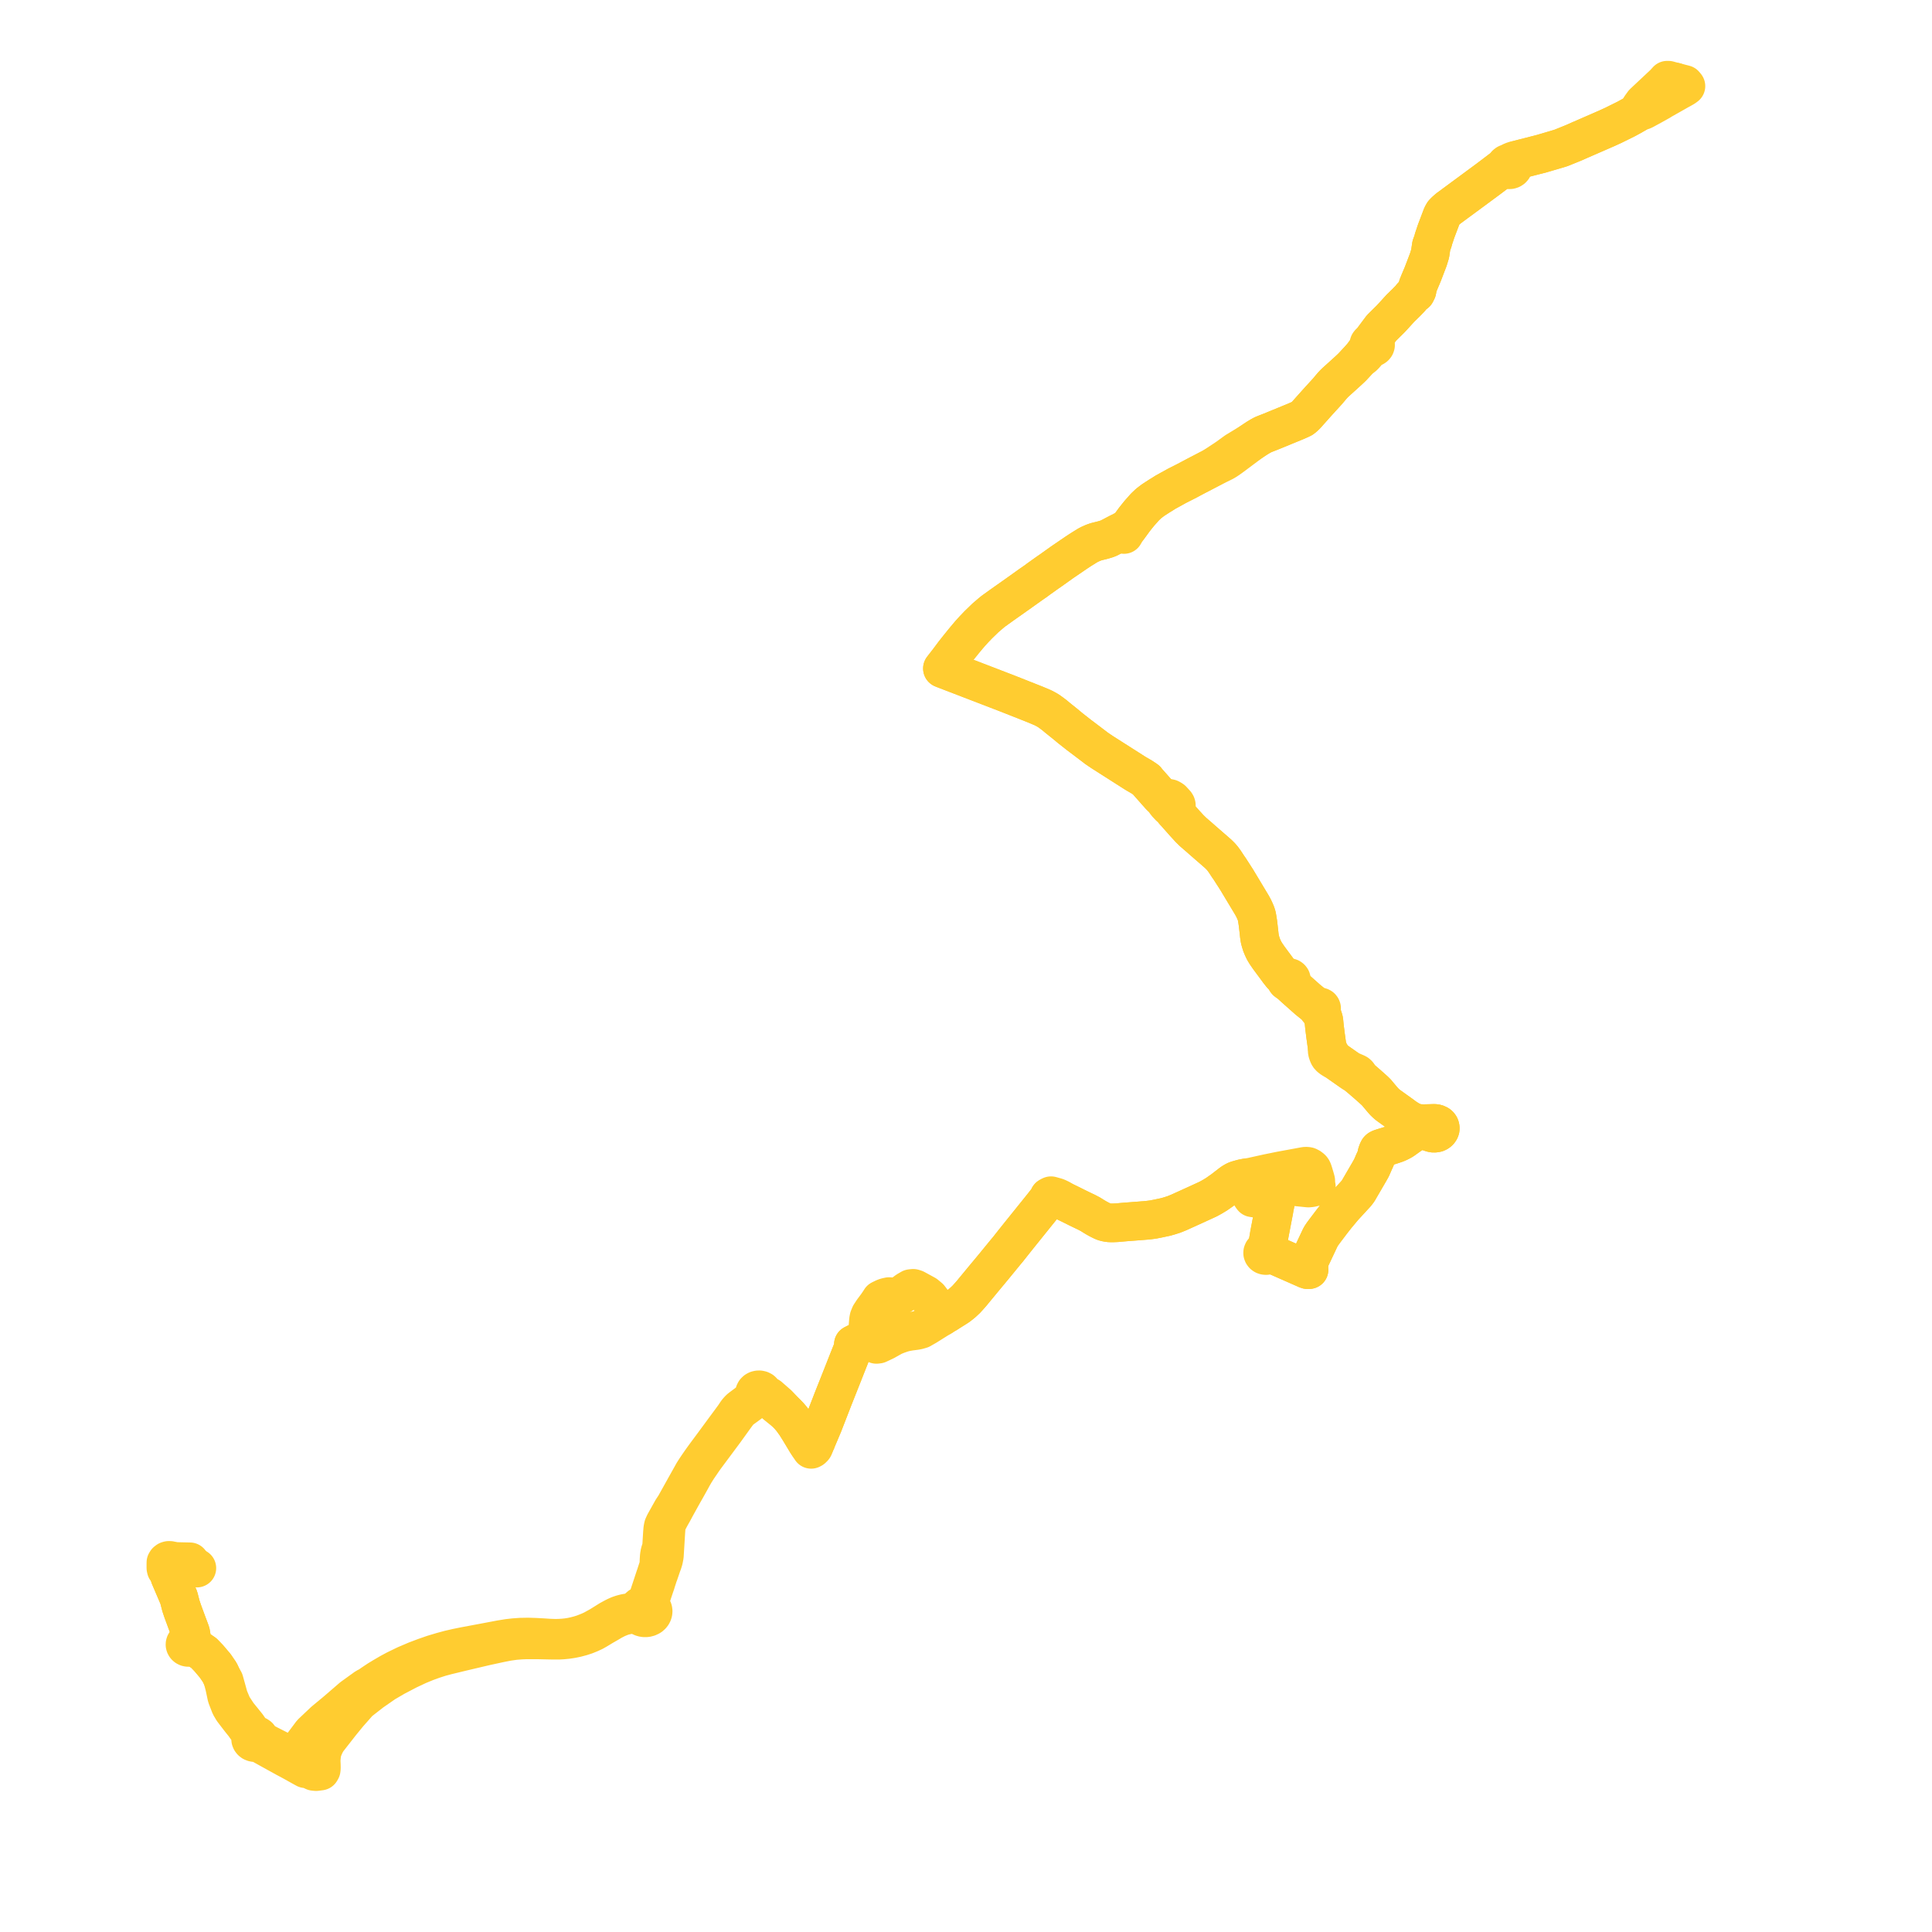     
<svg width="481.876" height="481.876" version="1.1"
     xmlns="http://www.w3.org/2000/svg">

  <title>Plan de ligne</title>
  <desc>Du 2022-08-22 au 2023-08-26</desc>

<path d='M 49.1 391.113 L 48.782 390.923 L 48.006 390.521 L 47.861 390.514 L 47.325 390.5 L 46.214 390.464 L 45.343 390.443 L 44.393 390.415 L 43.45 390.394 L 43.003 390.387 L 42.998 389.943 L 42.953 389.541 L 42.852 389.421 L 42.618 389.266 L 42.411 389.196 L 42.082 389.189 L 41.808 389.266 L 41.529 389.478 L 41.378 389.724 L 41.378 389.879 L 41.373 390.175 L 41.373 391.064 L 41.445 391.395 L 41.646 391.592 L 41.959 391.712 L 42.244 391.747 L 42.249 392.029 L 42.255 392.304 L 42.261 392.544 L 42.35 393.221 L 44.594 398.472 L 45.125 400.524 L 45.56 401.828 L 46.554 404.535 L 46.716 404.972 L 47.207 406.276 L 47.481 407.009 L 47.621 407.523 L 47.66 407.869 L 47.71 408.221 L 47.202 409.004 L 47.057 409.222 L 46.917 409.441 L 46.671 409.497 L 46.459 409.603 L 46.292 409.758 L 46.197 409.906 L 46.147 410.068 L 46.141 410.237 L 46.186 410.4 L 46.297 410.583 L 46.465 410.738 L 46.677 410.844 L 46.917 410.893 L 47.163 410.886 L 47.397 410.83 L 48.168 410.985 L 49.24 411.21 L 50.859 412.317 L 51.613 413.1 L 52.054 413.558 L 53.126 414.827 L 53.673 415.468 L 54.812 417.139 L 55.421 418.422 L 55.7 419.402 L 56.007 420.572 L 56.56 423.18 L 57.447 425.471 L 58.067 426.515 L 58.944 427.671 L 59.982 429.017 L 60.881 430.131 L 61.283 430.702 L 61.797 431.429 L 62.461 432.458 L 62.74 433.142 L 62.584 433.367 L 62.506 433.628 L 62.523 433.889 L 62.612 434.114 L 62.763 434.312 L 62.969 434.474 L 63.26 434.594 L 63.572 434.65 L 63.896 434.622 L 64.198 434.523 L 64.845 434.89 L 67.106 436.145 L 71.233 438.429 L 71.506 438.57 L 72.941 439.338 L 75.56 440.798 L 76.202 441.15 L 76.877 441.143 L 77.011 441.207 L 77.955 441.665 L 78.279 441.82 L 78.859 441.876 L 79.92 441.735 L 80.116 441.397 L 80.16 441.009 L 80.144 440.149 L 80.093 439.014 L 80.238 437.548 L 80.389 436.779 L 80.596 436.208 L 80.674 435.983 L 81.07 435.087 L 81.59 434.15 L 85.029 429.751 L 86.849 427.523 L 89.535 424.477 L 92.762 421.961 L 93.577 421.397 L 95.956 419.747 L 98.513 418.253 L 101.757 416.554 L 104.308 415.355 L 106.296 414.538 L 108.004 413.917 L 109.797 413.339 L 111.421 412.902 L 112.706 412.592 L 114.247 412.218 L 115.447 411.929 L 121.108 410.597 L 124.726 409.814 L 126.658 409.434 L 128.4 409.187 L 129.969 409.067 L 131.131 409.018 L 132.085 409.018 L 134.274 409.018 L 136.161 409.06 L 137.808 409.095 L 139.383 409.095 L 140.315 409.046 L 141.476 408.933 L 142.677 408.75 L 143.766 408.524 L 145.011 408.193 L 146.105 407.834 L 147.099 407.432 L 148.121 406.96 L 149.014 406.452 L 150.376 405.627 L 151.727 404.852 L 152.749 404.246 L 153.905 403.653 L 155.284 403.104 L 156.417 402.836 L 157.361 402.681 L 158.053 402.617 L 158.829 402.695 L 159.349 402.878 L 159.633 403.125 L 159.818 403.23 L 159.985 403.322 L 160.276 403.428 L 160.583 403.491 L 160.901 403.519 L 161.214 403.498 L 161.448 403.456 L 161.526 403.442 L 161.895 403.308 L 162.224 403.118 L 162.319 403.026 L 162.498 402.871 L 162.676 402.638 L 162.805 402.385 L 162.883 402.11 L 162.905 401.835 L 162.866 401.56 L 162.816 401.412 L 162.777 401.299 L 162.727 401.207 L 162.632 401.045 L 162.459 400.834 L 162.241 400.65 L 162.018 400.284 L 161.951 399.988 L 161.973 399.699 L 162.062 399.389 L 162.135 399.17 L 162.894 396.823 L 163.274 395.695 L 163.413 395.293 L 163.575 394.821 L 163.665 394.504 L 164.039 393.355 L 164.072 393.249 L 164.1 393.143 L 164.173 392.91 L 164.307 392.593 L 164.971 390.648 L 165.111 390.246 L 165.284 389.795 L 165.496 389.104 L 165.541 388.914 L 165.708 388.054 L 166.054 382.414 L 166.071 382.104 L 166.138 381.202 L 166.155 380.984 L 166.205 380.525 L 166.3 380.166 L 166.322 380.074 L 166.534 379.538 L 167.07 378.523 L 167.271 378.15 L 167.796 377.226 L 168.321 376.254 L 168.6 375.732 L 170.415 372.461 L 170.845 371.707 L 171.202 371.08 L 172.269 369.163 L 172.788 368.211 L 173.324 367.288 L 174.016 366.195 L 174.653 365.265 L 175.239 364.405 L 175.406 364.165 L 175.686 363.756 L 176.093 363.207 L 180.738 356.962 L 183.368 353.31 L 183.815 352.704 L 183.927 352.556 L 184.25 352.162 L 184.334 352.056 L 184.535 351.837 L 184.837 351.577 L 186.545 350.336 L 187.69 349.483 L 188.12 349.145 L 188.315 348.976 L 188.739 348.694 L 188.834 348.637 L 189.113 348.482 L 189.381 348.489 L 189.644 348.447 L 189.884 348.348 L 190.091 348.215 L 190.643 348.341 L 190.861 348.412 L 191.458 348.623 L 192.195 349.145 L 193.608 350.4 L 196.042 352.359 L 196.768 353.106 L 197.472 353.924 L 198.052 354.727 L 198.41 355.214 L 199.337 356.687 L 200.347 358.357 L 201.235 359.837 L 201.732 360.592 L 201.838 360.747 L 201.977 360.958 L 202.318 361.494 L 202.564 361.367 L 202.754 361.205 L 202.938 360.993 L 203.077 360.718 L 203.111 360.613 L 203.351 359.901 L 203.496 359.654 L 203.792 358.879 L 204.06 358.259 L 204.194 357.941 L 204.306 357.673 L 205.288 355.347 L 207.254 350.287 L 207.427 349.836 L 207.728 349.06 L 209.928 343.513 L 211.078 340.595 L 212.178 337.811 L 212.407 337.247 L 212.474 337.071 L 212.591 336.775 L 212.815 336.07 L 212.848 335.316 L 213.747 334.858 L 214.596 334.421 L 215.361 334.034 L 215.768 333.85 L 216.047 333.759 L 216.187 333.9 L 216.371 334.019 L 216.533 334.104 L 216.891 334.294 L 217.566 334.689 L 218.057 334.95 L 218.381 335.14 L 218.599 335.316 L 219.057 335.26 L 219.414 335.091 L 219.777 334.922 L 220.777 334.449 L 222.837 333.293 L 223.847 332.885 L 225.065 332.462 L 225.941 332.236 L 226.996 332.053 L 228.348 331.877 L 228.884 331.778 L 229.699 331.546 L 230.335 331.179 L 231.067 330.763 L 233.976 328.938 L 234.344 328.719 L 234.897 328.381 L 235.651 327.881 L 236.075 327.655 L 236.711 327.239 L 238.52 326.105 L 239.023 325.773 L 239.805 325.16 L 240.184 324.843 L 240.983 324.096 L 241.547 323.476 L 242.339 322.581 L 243.021 321.749 L 245.148 319.176 L 245.762 318.436 L 246.237 317.866 L 247.928 315.829 L 250.932 312.157 L 251.34 311.678 L 252.97 309.62 L 254.416 307.808 L 257.816 303.587 L 260.094 300.754 L 261.384 299.119 L 261.501 298.907 L 261.619 298.604 L 261.652 298.52 L 262.3 298.668 L 262.853 298.823 L 263.171 298.936 L 263.952 299.182 L 265.426 299.633 L 267.141 300.465 L 268.732 301.261 L 270.027 301.888 L 270.948 302.325 L 271.473 302.6 L 271.948 302.847 L 272.813 303.39 L 273.26 303.657 L 273.372 303.728 L 274.092 304.123 L 274.873 304.517 L 275.275 304.686 L 275.633 304.813 L 276.521 304.982 L 277.358 305.018 L 278.592 304.968 L 279.971 304.841 L 280.814 304.771 L 284.03 304.524 L 285.727 304.39 L 286.626 304.299 L 287.564 304.179 L 288.759 303.946 L 290.579 303.559 L 290.736 303.524 L 290.942 303.467 L 291.344 303.354 L 291.663 303.263 L 292.729 302.924 L 293.913 302.452 L 295.817 301.592 L 297.86 300.662 L 298.619 300.317 L 300.188 299.598 L 301.35 299.062 L 302.299 298.541 L 303.432 297.857 L 305.001 296.758 L 307.028 295.193 L 307.385 294.933 L 307.932 294.608 L 308.407 294.376 L 308.859 294.242 L 309.591 294.038 L 309.864 293.96 L 310.813 293.777 L 311.891 293.601 L 312.22 293.537 L 316.168 292.663 L 319.389 292.008 L 323.164 291.317 L 325.431 290.894 L 325.693 290.873 L 325.967 290.88 L 326.223 290.916 L 326.525 291.042 L 326.849 291.247 L 327.156 291.522 L 327.318 291.74 L 327.452 292.05 L 327.541 292.318 L 327.748 292.988 L 328.004 293.854 L 328.172 294.475 L 328.194 295.081 L 328.194 295.419 L 328.217 295.673 L 328.25 295.799 L 328.317 295.94 L 327.854 296.053 L 327.519 296.138 L 326.988 296.258 L 326.335 296.321 L 324.448 296.131 L 322.7 295.947 L 320.969 296.124 L 320.009 296.166 L 318.87 296.138 L 318.725 296.899 L 318.591 297.554 L 317.826 301.381 L 317.748 301.874 L 316.587 307.949 L 316.492 308.556 L 316.212 310.141 L 315.939 311.234 L 315.861 311.819 L 315.609 311.819 L 315.369 311.882 L 315.163 312.002 L 315.012 312.171 L 314.934 312.368 L 314.928 312.58 L 315.001 312.77 L 315.135 312.939 L 315.319 313.066 L 315.542 313.136 L 315.794 313.158 L 316.034 313.108 L 316.252 313.01 L 316.419 312.855 L 316.52 312.664 L 317.234 312.798 L 317.815 313.038 L 320.813 314.363 L 325.643 316.491 L 325.816 316.569 L 326.039 316.66 L 326.14 316.682 L 326.268 316.696 L 326.497 316.674 L 326.486 316.611 L 326.463 316.449 L 326.463 316.252 L 326.469 315.949 L 326.475 315.822 L 326.514 315.201 L 326.547 314.736 L 326.603 314.469 L 326.715 314.165 L 328.708 309.937 L 329.317 308.64 L 329.585 308.182 L 329.892 307.731 L 330.065 307.505 L 330.294 307.188 L 332.091 304.813 L 333.325 303.235 L 335.118 301.092 L 337.563 298.435 L 338.11 297.843 L 338.222 297.723 L 338.496 297.364 L 338.769 297.005 L 339.138 296.363 L 341.455 292.381 L 342.047 291.331 L 342.387 290.57 L 342.711 289.816 L 342.957 289.288 L 343.141 288.858 L 343.247 288.604 L 343.303 288.4 L 343.359 288.118 L 343.414 287.808 L 343.459 287.639 L 343.61 287.216 L 343.738 286.913 L 343.844 286.737 L 343.962 286.624 L 344.112 286.539 L 344.285 286.462 L 344.598 286.356 L 345.017 286.222 L 346.91 285.644 L 347.658 285.398 L 348.311 285.172 L 348.881 284.918 L 349.389 284.665 L 349.902 284.376 L 351.438 283.276 L 352.236 282.734 L 352.616 282.438 L 352.951 282.255 L 353.314 282.107 L 353.794 281.994 L 354.101 281.952 L 354.458 281.93 L 354.821 281.952 L 355.296 282.036 L 355.804 282.135 L 356.306 282.283 L 356.848 282.466 L 357.144 282.558 L 357.401 282.621 L 357.641 282.642 L 357.959 282.621 L 358.294 282.558 L 358.562 282.438 L 358.785 282.283 L 358.964 282.1 L 359.132 281.846 L 359.221 281.592 L 359.232 281.36 L 359.193 281.12 L 359.109 280.887 L 358.953 280.669 L 358.763 280.5 L 358.512 280.359 L 358.255 280.267 L 357.987 280.211 L 357.758 280.197 L 357.535 280.197 L 356.44 280.232 L 355.53 280.253 L 354.782 280.253 L 354.079 280.225 L 353.559 280.162 L 353.04 280.028 L 352.487 279.844 L 351.99 279.633 L 351.309 279.259 L 350.343 278.632 L 349.606 278.076 L 346.536 275.877 L 346.022 275.489 L 345.687 275.193 L 345.218 274.735 L 344.794 274.256 L 343.777 273.044 L 343.347 272.522 L 342.784 271.966 L 340.846 270.246 L 339.992 269.513 L 339.813 269.358 L 339.26 268.879 L 339.11 268.703 L 339.087 268.668 L 338.992 268.499 L 338.886 268.266 L 338.847 268.196 L 338.697 267.977 L 338.468 267.766 L 338.233 267.639 L 338.099 267.583 L 337.636 267.385 L 336.58 266.955 L 334.57 265.546 L 334.051 265.187 L 333.303 264.658 L 332.851 264.228 L 332.756 264.137 L 332.616 263.989 L 332.443 263.812 L 332.231 263.538 L 332.019 263.213 L 331.863 262.939 L 331.812 262.854 L 331.5 262.262 L 331.449 262.163 L 331.366 262.008 L 331.287 261.853 L 331.008 261.106 L 330.617 258.267 L 330.573 257.921 L 330.523 257.506 L 330.383 256.42 L 330.288 255.511 L 330.204 254.638 L 330.121 254.25 L 329.931 253.686 L 329.568 252.531 L 329.545 252.312 L 329.551 252.094 L 329.579 251.819 L 329.618 251.607 L 329.629 251.474 L 329.579 251.347 L 329.49 251.234 L 329.361 251.164 L 329.205 251.121 L 329.049 251.128 L 328.887 251.107 L 328.602 251.051 L 328.306 250.938 L 327.937 250.734 L 326.229 249.36 L 322.918 246.421 L 321.997 245.576 L 321.857 245.329 L 321.807 245.153 L 321.807 244.984 L 321.868 244.822 L 322.008 244.681 L 322.092 244.504 L 322.103 244.321 L 322.047 244.145 L 321.93 243.997 L 321.762 243.877 L 321.667 243.849 L 321.561 243.814 L 321.344 243.8 L 321.059 243.786 L 320.852 243.765 L 320.551 243.694 L 320.149 243.567 L 319.825 243.321 L 319.585 243.06 L 319.378 242.792 L 318.887 242.172 L 318.044 241.016 L 317.48 240.262 L 317.167 239.84 L 316.436 238.853 L 315.76 237.867 L 315.302 237.113 L 314.939 236.345 L 314.649 235.654 L 314.42 234.914 L 314.264 234.358 L 314.191 233.963 L 314.091 233.265 L 314.013 232.519 L 313.767 230.362 L 313.639 229.503 L 313.482 228.594 L 313.365 228.15 L 313.192 227.671 L 313.063 227.368 L 312.935 227.072 L 312.634 226.445 L 312.248 225.733 L 312.137 225.55 L 308.435 219.391 L 306.944 217.073 L 306.765 216.791 L 306.308 216.136 L 305.465 214.854 L 304.929 214.121 L 304.471 213.592 L 303.845 212.972 L 303.17 212.381 L 301.389 210.838 L 300.082 209.696 L 299.943 209.576 L 299.373 209.069 L 298.815 208.583 L 298.631 208.428 L 297.581 207.519 L 296.71 206.666 L 295.509 205.356 L 293.22 202.777 L 293.081 202.622 L 292.936 202.27 L 292.919 201.974 L 292.958 201.791 L 293.03 201.502 L 293.131 201.431 L 293.304 201.304 L 293.405 201.114 L 293.405 200.846 L 293.349 200.649 L 293.226 200.445 L 292.902 200.093 L 292.383 199.522 L 292.081 199.318 L 291.78 199.163 L 291.462 199.099 L 291.149 199.134 L 291.037 199.17 L 290.663 199.191 L 290.445 199.184 L 290.082 199.106 L 289.775 198.923 L 289.58 198.733 L 289.284 198.43 L 286.788 195.611 L 286.224 194.97 L 286.04 194.752 L 285.884 194.541 L 284.845 193.843 L 284.248 193.491 L 283.69 193.167 L 283.288 192.934 L 282.997 192.751 L 282.4 192.37 L 274.89 187.587 L 273.746 186.811 L 273.489 186.635 L 271.233 184.916 L 269.084 183.296 L 266.995 181.654 L 265.655 180.541 L 263.818 179.069 L 263.003 178.385 L 262.311 177.864 L 262.037 177.666 L 261.49 177.272 L 260.792 176.877 L 260.106 176.518 L 258.888 176.004 L 258.218 175.722 L 251.418 173.031 L 235.405 166.873 L 235.059 166.732 L 236.572 164.788 L 237.973 162.914 L 238.989 161.631 L 240.419 159.856 L 241.39 158.694 L 242.016 157.961 L 242.914 156.975 L 243.998 155.84 L 245.773 154.121 L 247.219 152.882 L 247.778 152.431 L 249.754 151.008 L 253.724 148.204 L 257.191 145.731 L 258.23 145.019 L 259.123 144.357 L 261.267 142.829 L 261.965 142.349 L 265.002 140.187 L 268.391 137.876 L 269.206 137.334 L 269.692 137.024 L 271.239 136.059 L 271.803 135.763 L 272.623 135.396 L 273.388 135.122 L 275.158 134.678 L 276.091 134.396 L 276.548 134.213 L 277.553 133.692 L 278.223 133.339 L 278.938 132.966 L 279.279 132.896 L 279.508 132.896 L 279.647 132.931 L 279.887 133.065 L 280.06 133.156 L 280.345 133.311 L 280.49 133.05 L 280.825 132.494 L 281.199 131.937 L 281.439 131.62 L 282.31 130.43 L 282.947 129.556 L 283.583 128.753 L 284.153 128.049 L 284.298 127.887 L 285.415 126.626 L 285.543 126.478 L 286.498 125.569 L 287.631 124.71 L 289.306 123.625 L 289.708 123.392 L 290.663 122.78 L 293.611 121.152 L 295.677 120.11 L 298.363 118.687 L 299.909 117.884 L 301.333 117.144 L 302.293 116.644 L 305.269 115.179 L 305.66 114.953 L 306.19 114.608 L 306.927 114.094 L 308.172 113.171 L 312.008 110.297 L 312.84 109.733 L 313.532 109.283 L 314.297 108.818 L 314.967 108.451 L 315.503 108.226 L 317.083 107.606 L 323.041 105.162 L 324.252 104.633 L 324.777 104.38 L 325.285 103.985 L 325.799 103.478 L 328.552 100.393 L 331.103 97.596 L 331.98 96.554 L 332.326 96.152 L 332.538 95.927 L 332.745 95.702 L 333.091 95.364 L 334.838 93.786 L 335.553 93.138 L 336.497 92.278 L 337.267 91.546 L 339.149 89.517 L 339.439 89.32 L 339.635 89.186 L 340.031 88.89 L 340.07 88.848 L 340.36 88.566 L 340.924 87.911 L 341.304 87.418 L 341.427 87.256 L 341.544 87.108 L 341.751 86.89 L 341.89 86.798 L 342.097 86.742 L 342.432 86.678 L 342.672 86.601 L 342.867 86.467 L 343.012 86.291 L 343.04 86.221 L 343.085 86.087 L 343.079 85.854 L 342.985 85.636 L 342.923 85.58 L 342.806 85.46 L 342.571 85.333 L 342.298 85.284 L 342.348 84.974 L 342.549 84.502 L 344.57 81.797 L 345.603 80.776 L 346.815 79.578 L 347.077 79.297 L 347.574 78.761 L 349.26 76.909 L 350.745 75.458 L 351.717 74.458 L 352.119 73.943 L 352.51 73.556 L 353.107 73.098 L 353.42 72.485 L 353.442 72.359 L 353.643 71.309 L 354.04 70.33 L 354.492 69.259 L 354.609 68.992 L 354.743 68.668 L 354.877 68.344 L 356.228 64.808 L 356.334 64.477 L 356.708 63.251 L 356.999 61.265 L 357.445 60.061 L 357.524 59.666 L 358.205 57.638 L 359.26 54.856 L 359.673 53.757 L 360.019 53.144 L 360.432 52.715 L 361.175 52.052 L 364.268 49.77 L 365.536 48.834 L 366.027 48.475 L 371.169 44.678 L 371.61 44.347 L 374.53 42.129 L 374.955 41.847 L 375.44 41.671 L 375.513 41.861 L 375.636 42.023 L 375.803 42.164 L 376.055 42.291 L 376.339 42.347 L 376.635 42.333 L 376.909 42.248 L 377.143 42.1 L 377.328 41.896 L 377.423 41.65 L 377.428 41.396 L 377.411 41.34 L 377.964 40.509 L 378.093 40.283 L 378.321 39.917 L 379.846 39.523 L 382.928 38.734 L 383.492 38.593 L 384.245 38.403 L 388.55 37.142 L 389.365 36.889 L 392.481 35.628 L 394.161 34.881 L 394.413 34.776 L 400.906 31.945 L 401.403 31.712 L 402.274 31.318 L 403.033 30.944 L 405.496 29.726 L 405.858 29.536 L 407.305 28.733 L 408.019 28.332 L 408.393 28.092 L 408.471 27.951 L 408.723 27.493 L 408.784 27.388 L 408.896 27.212 L 408.968 27.085 L 409.164 26.712 L 409.918 25.669 L 413.245 22.549 L 415.144 20.768 L 415.434 20.437 L 415.83 20 L 416.149 20.007 L 417.159 20.289 L 417.857 20.465' fill='transparent' stroke='#FFCC30' stroke-linecap='round' stroke-linejoin='round' stroke-width='9.638'/><path d='M 417.857 20.465 L 418.51 20.641 L 419.616 20.923 L 420.163 21.063 L 420.504 21.479 L 420.029 21.824 L 419.392 22.183 L 418.516 22.662 L 417.444 23.275 L 414.965 24.676 L 414.39 25 L 414.189 25.148 L 412.184 26.268 L 410.18 27.36 L 409.845 27.529 L 409.767 27.557 L 409.516 27.641 L 409.119 27.606 L 408.723 27.493 L 408.471 27.951 L 408.393 28.092 L 408.019 28.332 L 407.712 28.501 L 407.305 28.733 L 405.858 29.536 L 405.496 29.726 L 403.033 30.944 L 402.274 31.318 L 401.403 31.712 L 400.906 31.945 L 394.413 34.776 L 394.161 34.881 L 392.481 35.628 L 389.365 36.889 L 388.55 37.142 L 384.245 38.403 L 383.492 38.593 L 381.258 39.164 L 379.846 39.523 L 378.321 39.917 L 377.836 40.009 L 377.205 40.213 L 376.44 40.593 L 376.138 40.713 L 375.854 40.833 L 375.625 41.009 L 375.474 41.241 L 375.424 41.502 L 375.44 41.671 L 374.955 41.847 L 374.53 42.129 L 371.61 44.347 L 371.007 44.798 L 366.027 48.475 L 365.536 48.834 L 361.175 52.052 L 360.432 52.715 L 360.019 53.144 L 359.673 53.757 L 358.205 57.638 L 357.819 58.786 L 357.524 59.666 L 357.445 60.061 L 356.999 61.265 L 356.708 63.251 L 356.334 64.477 L 356.228 64.808 L 354.877 68.344 L 354.743 68.668 L 354.609 68.992 L 354.492 69.259 L 354.04 70.33 L 353.643 71.309 L 353.442 72.359 L 353.42 72.485 L 353.107 73.098 L 352.51 73.556 L 352.119 73.943 L 351.717 74.458 L 351.494 74.69 L 350.745 75.458 L 349.26 76.909 L 347.574 78.761 L 347.077 79.297 L 346.815 79.578 L 344.57 81.797 L 342.549 84.502 L 342.348 84.974 L 342.298 85.284 L 342.035 85.298 L 341.795 85.382 L 341.594 85.523 L 341.455 85.706 L 341.388 85.932 L 341.404 86.115 L 341.287 86.573 L 341.058 86.981 L 340.472 87.812 L 340.014 88.432 L 339.852 88.651 L 339.333 89.285 L 339.149 89.517 L 337.915 90.848 L 337.267 91.546 L 336.497 92.278 L 335.553 93.138 L 333.091 95.364 L 332.745 95.702 L 332.538 95.927 L 332.326 96.152 L 331.98 96.554 L 331.103 97.596 L 328.552 100.393 L 325.799 103.478 L 325.285 103.985 L 324.777 104.38 L 324.252 104.633 L 323.041 105.162 L 317.083 107.606 L 315.503 108.226 L 314.967 108.451 L 314.297 108.818 L 313.532 109.283 L 312.84 109.733 L 312.008 110.297 L 310.328 111.325 L 308.284 112.565 L 307.899 112.84 L 306.196 114.08 L 305.386 114.629 L 305.113 114.805 L 303.7 115.735 L 302.293 116.644 L 301.333 117.144 L 299.909 117.884 L 298.363 118.687 L 295.677 120.11 L 293.611 121.152 L 290.663 122.78 L 289.708 123.392 L 289.306 123.625 L 287.631 124.71 L 286.498 125.569 L 285.543 126.478 L 285.415 126.626 L 284.298 127.887 L 284.153 128.049 L 282.947 129.556 L 282.31 130.43 L 281.439 131.62 L 280.3 132.233 L 278.938 132.966 L 277.553 133.692 L 276.548 134.213 L 276.091 134.396 L 275.158 134.678 L 273.388 135.122 L 272.623 135.396 L 271.803 135.763 L 271.239 136.059 L 269.692 137.024 L 269.206 137.334 L 268.391 137.876 L 265.002 140.187 L 261.965 142.349 L 261.267 142.829 L 259.123 144.357 L 258.23 145.019 L 257.191 145.731 L 253.724 148.204 L 249.754 151.008 L 247.778 152.431 L 247.219 152.882 L 245.773 154.121 L 243.998 155.84 L 242.914 156.975 L 242.016 157.961 L 241.39 158.694 L 240.419 159.856 L 238.989 161.631 L 237.973 162.914 L 236.572 164.788 L 235.059 166.732 L 235.405 166.873 L 245.862 170.896 L 251.418 173.031 L 258.218 175.722 L 260.106 176.518 L 260.792 176.877 L 261.49 177.272 L 262.037 177.666 L 262.311 177.864 L 263.003 178.385 L 263.818 179.069 L 265.655 180.541 L 266.995 181.654 L 269.084 183.296 L 271.233 184.916 L 273.489 186.635 L 273.746 186.811 L 274.89 187.587 L 282.997 192.751 L 283.288 192.934 L 283.69 193.167 L 284.248 193.491 L 284.845 193.843 L 285.884 194.541 L 286.04 194.752 L 286.224 194.97 L 289.284 198.43 L 289.58 198.733 L 289.775 198.923 L 290.082 199.106 L 290.295 199.303 L 290.479 199.529 L 290.624 199.79 L 290.663 199.994 L 290.898 200.346 L 291.73 201.234 L 292.104 201.452 L 292.45 201.889 L 292.645 202.178 L 292.908 202.474 L 293.081 202.622 L 293.22 202.777 L 295.509 205.356 L 296.71 206.666 L 297.581 207.519 L 298.631 208.428 L 298.815 208.583 L 299.373 209.069 L 299.943 209.576 L 300.082 209.696 L 303.17 212.381 L 303.845 212.972 L 304.471 213.592 L 304.929 214.121 L 305.465 214.854 L 306.308 216.136 L 306.765 216.791 L 306.944 217.073 L 308.435 219.391 L 312.137 225.55 L 312.248 225.733 L 312.634 226.445 L 312.935 227.072 L 313.063 227.368 L 313.192 227.671 L 313.365 228.15 L 313.482 228.594 L 313.639 229.503 L 313.767 230.362 L 314.013 232.519 L 314.091 233.265 L 314.191 233.963 L 314.264 234.358 L 314.42 234.914 L 314.649 235.654 L 314.939 236.345 L 315.302 237.113 L 315.76 237.867 L 316.436 238.853 L 317.167 239.84 L 318.044 241.016 L 318.887 242.172 L 319.378 242.792 L 319.585 243.06 L 319.825 243.321 L 320.149 243.567 L 320.383 243.779 L 320.517 243.948 L 320.562 244.018 L 320.612 244.11 L 320.701 244.321 L 320.69 244.42 L 320.741 244.596 L 320.858 244.758 L 321.025 244.878 L 321.17 244.934 L 321.444 245.118 L 321.712 245.35 L 321.997 245.576 L 322.918 246.421 L 326.229 249.36 L 327.937 250.734 L 328.25 250.98 L 328.496 251.234 L 328.607 251.396 L 328.674 251.565 L 328.68 251.629 L 328.747 251.748 L 328.859 251.847 L 329.004 251.903 L 329.143 252.016 L 329.339 252.235 L 329.456 252.383 L 329.568 252.531 L 329.931 253.686 L 330.121 254.25 L 330.204 254.638 L 330.288 255.511 L 330.383 256.42 L 330.523 257.506 L 330.573 257.921 L 330.617 258.267 L 330.774 259.387 L 331.008 261.106 L 331.019 261.698 L 331.019 261.917 L 331.019 262.008 L 331.025 262.051 L 331.047 262.276 L 331.12 262.558 L 331.265 262.981 L 331.321 263.101 L 331.377 263.228 L 331.455 263.369 L 331.583 263.538 L 331.851 263.791 L 332.158 264.017 L 332.22 264.059 L 332.382 264.165 L 332.572 264.278 L 333.303 264.658 L 334.57 265.546 L 335.654 266.307 L 336.58 266.955 L 337.262 267.47 L 337.446 267.59 L 337.613 267.695 L 337.853 267.836 L 337.915 267.871 L 338.177 268.041 L 338.367 268.189 L 338.568 268.358 L 338.775 268.506 L 339.048 268.717 L 339.26 268.879 L 339.813 269.358 L 339.992 269.513 L 340.846 270.246 L 342.784 271.966 L 343.347 272.522 L 343.777 273.044 L 344.794 274.256 L 345.218 274.735 L 345.687 275.193 L 346.022 275.489 L 346.536 275.877 L 349.606 278.076 L 350.343 278.632 L 351.309 279.259 L 351.99 279.633 L 352.487 279.844 L 353.04 280.028 L 353.559 280.162 L 354.079 280.225 L 354.782 280.253 L 355.53 280.253 L 356.44 280.232 L 357.535 280.197 L 357.758 280.197 L 357.987 280.211 L 358.255 280.267 L 358.512 280.359 L 358.763 280.5 L 358.953 280.669 L 359.109 280.887 L 359.193 281.12 L 359.232 281.36 L 359.221 281.592 L 359.132 281.846 L 358.964 282.1 L 358.785 282.283 L 358.562 282.438 L 358.294 282.558 L 357.959 282.621 L 357.641 282.642 L 357.401 282.621 L 357.144 282.558 L 356.848 282.466 L 356.306 282.283 L 355.804 282.135 L 355.296 282.036 L 354.821 281.952 L 354.458 281.93 L 354.101 281.952 L 353.794 281.994 L 353.314 282.107 L 352.951 282.255 L 352.616 282.438 L 352.236 282.734 L 351.438 283.276 L 349.902 284.376 L 349.389 284.665 L 348.881 284.918 L 348.311 285.172 L 347.658 285.398 L 346.91 285.644 L 345.017 286.222 L 344.598 286.356 L 344.285 286.462 L 344.112 286.539 L 343.962 286.624 L 343.844 286.737 L 343.738 286.913 L 343.61 287.216 L 343.459 287.639 L 343.414 287.808 L 343.359 288.118 L 343.303 288.4 L 343.247 288.604 L 343.141 288.858 L 342.957 289.288 L 342.711 289.816 L 342.387 290.57 L 342.047 291.331 L 341.455 292.381 L 340.757 293.572 L 339.138 296.363 L 338.769 297.005 L 338.496 297.364 L 338.222 297.723 L 338.11 297.843 L 335.118 301.092 L 333.325 303.235 L 332.466 304.327 L 332.091 304.813 L 330.294 307.188 L 330.065 307.505 L 329.892 307.731 L 329.585 308.182 L 329.317 308.64 L 326.715 314.165 L 326.603 314.469 L 326.547 314.736 L 326.514 315.201 L 326.475 315.822 L 326.469 315.949 L 326.463 316.252 L 326.463 316.449 L 326.486 316.611 L 326.497 316.674 L 326.268 316.696 L 326.14 316.682 L 326.039 316.66 L 325.816 316.569 L 325.643 316.491 L 321.036 314.461 L 317.815 313.038 L 317.234 312.798 L 316.52 312.664 L 316.547 312.439 L 316.486 312.22 L 316.335 312.03 L 316.123 311.889 L 315.861 311.819 L 315.939 311.234 L 316.212 310.141 L 316.492 308.556 L 316.587 307.949 L 317.24 304.545 L 317.748 301.874 L 317.826 301.381 L 318.725 296.899 L 318.87 296.138 L 317.558 296.152 L 317.301 296.3 L 317.016 296.469 L 315.42 297.406 L 313.237 298.696 L 312.795 298.809 L 312.416 298.752 L 312.142 298.379 L 311.534 296.046 L 311.148 294.792 L 311.087 294.594 L 310.813 293.777 L 309.864 293.96 L 309.591 294.038 L 308.859 294.242 L 308.407 294.376 L 307.932 294.608 L 307.385 294.933 L 307.028 295.193 L 305.001 296.758 L 304.169 297.343 L 303.432 297.857 L 302.299 298.541 L 301.35 299.062 L 298.619 300.317 L 297.86 300.662 L 295.817 301.592 L 293.913 302.452 L 292.729 302.924 L 291.663 303.263 L 291.344 303.354 L 290.942 303.467 L 290.736 303.524 L 290.579 303.559 L 288.759 303.946 L 287.564 304.179 L 286.626 304.299 L 285.727 304.39 L 284.03 304.524 L 280.814 304.771 L 279.971 304.841 L 278.592 304.968 L 277.358 305.018 L 276.521 304.982 L 275.633 304.813 L 275.275 304.686 L 274.873 304.517 L 274.092 304.123 L 273.372 303.728 L 273.26 303.657 L 272.813 303.39 L 271.948 302.847 L 271.473 302.6 L 270.948 302.325 L 270.027 301.888 L 268.732 301.261 L 267.699 300.747 L 267.141 300.465 L 265.426 299.633 L 264.494 299.069 L 263.673 298.675 L 263.4 298.583 L 262.143 298.231 L 261.652 298.52 L 261.619 298.604 L 261.501 298.907 L 261.384 299.119 L 260.167 300.655 L 260.094 300.754 L 254.416 307.808 L 252.97 309.62 L 251.34 311.678 L 250.932 312.157 L 247.928 315.829 L 246.237 317.866 L 245.762 318.436 L 245.148 319.176 L 243.021 321.749 L 242.339 322.581 L 241.547 323.476 L 240.983 324.096 L 240.184 324.843 L 239.805 325.16 L 239.023 325.773 L 238.52 326.105 L 236.711 327.239 L 236.075 327.655 L 235.651 327.881 L 234.897 328.381 L 234.495 327.874 L 234.076 327.352 L 233.099 325.935 L 232.395 324.455 L 231.781 323.659 L 230.882 322.912 L 230.358 322.623 L 228.275 321.488 L 227.772 321.333 L 227.158 321.397 L 226.259 321.918 L 224.936 322.898 L 224.378 323.208 L 223.959 323.328 L 223.166 323.426 L 222.781 323.462 L 221.742 323.391 L 221.017 323.553 L 220.509 323.736 L 219.643 324.159 L 219.37 324.596 L 218.755 325.498 L 217.695 326.922 L 217.041 327.916 L 216.723 328.698 L 216.623 329.234 L 216.516 330.502 L 216.444 331.975 L 216.338 332.546 L 216.17 333.181 L 216.098 333.484 L 216.047 333.759 L 215.768 333.85 L 215.361 334.034 L 214.596 334.421 L 213.747 334.858 L 212.848 335.316 L 212.815 336.07 L 212.591 336.775 L 212.474 337.071 L 212.407 337.247 L 211.078 340.595 L 210.643 341.702 L 209.928 343.513 L 207.728 349.06 L 207.427 349.836 L 207.254 350.287 L 205.288 355.347 L 204.194 357.941 L 204.06 358.259 L 203.792 358.879 L 203.496 359.654 L 203.351 359.901 L 202.888 360.133 L 202.352 360.352 L 201.732 360.592 L 201.235 359.837 L 200.347 358.357 L 199.337 356.687 L 198.41 355.214 L 198.052 354.727 L 197.472 353.924 L 196.768 353.106 L 196.042 352.359 L 194.049 350.266 L 191.827 348.327 L 191.47 348.123 L 191.297 348.024 L 190.638 347.756 L 190.403 347.672 L 190.386 347.376 L 190.258 347.101 L 190.029 346.868 L 189.733 346.713 L 189.387 346.643 L 189.091 346.657 L 188.806 346.727 L 188.561 346.861 L 188.343 347.073 L 188.209 347.326 L 188.17 347.601 L 188.231 347.869 L 188.047 348.313 L 187.913 348.539 L 187.829 348.673 L 187.578 348.99 L 187.271 349.293 L 187.154 349.406 L 184.904 351.083 L 184.686 351.252 L 184.597 351.323 L 184.513 351.4 L 184.273 351.633 L 183.949 352.007 L 183.848 352.119 L 183.748 352.267 L 183.647 352.415 L 183.067 353.275 L 182.067 354.636 L 180.9 356.214 L 177.701 360.563 L 176.216 362.558 L 175.842 363.066 L 175.641 363.341 L 175.194 363.961 L 175.15 364.024 L 174.753 364.581 L 173.994 365.681 L 173.469 366.463 L 172.905 367.351 L 172.313 368.416 L 171.621 369.649 L 170.817 371.087 L 170.532 371.602 L 169.873 372.779 L 168.343 375.528 L 168.288 375.605 L 167.975 376.078 L 167.623 376.62 L 167.193 377.389 L 165.848 379.792 L 165.753 379.968 L 165.44 380.659 L 165.345 381.139 L 165.306 381.329 L 165.25 382.034 L 165.228 382.259 L 164.999 385.967 L 164.586 387.243 L 164.441 388.082 L 164.379 388.963 L 164.351 389.626 L 164.441 390.098 L 163.849 391.916 L 163.659 392.495 L 163.581 392.776 L 163.503 392.981 L 163.425 393.185 L 163.039 394.348 L 162.883 394.828 L 162.654 395.519 L 162.129 397.105 L 161.716 398.359 L 161.426 399.226 L 161.202 399.875 L 160.996 400.101 L 160.806 400.234 L 160.443 400.277 L 160.102 400.375 L 159.952 400.446 L 159.79 400.524 L 159.511 400.721 L 159.282 400.954 L 159.103 401.214 L 158.991 401.496 L 158.695 401.729 L 158.489 401.856 L 158.176 401.997 L 157.718 402.103 L 156.78 402.236 L 155.904 402.385 L 155.077 402.603 L 154.385 402.836 L 153.71 403.132 L 153.224 403.371 L 152.04 404.013 L 150.46 405 L 149.617 405.521 L 147.942 406.452 L 147.16 406.819 L 146.267 407.185 L 145.362 407.531 L 144.419 407.82 L 143.475 408.066 L 142.498 408.278 L 141.471 408.44 L 140.516 408.539 L 139.383 408.609 L 138.305 408.616 L 137.054 408.574 L 135.346 408.461 L 133.509 408.362 L 131.694 408.306 L 129.846 408.341 L 128.233 408.454 L 126.697 408.63 L 124.844 408.933 L 120.656 409.723 L 115.832 410.625 L 113.928 411.013 L 112.923 411.246 L 112.03 411.45 L 110.16 411.958 L 108.027 412.599 L 105.939 413.325 L 103.772 414.143 L 101.176 415.25 L 100.433 415.609 L 98.703 416.448 L 97.234 417.238 L 95.531 418.232 L 94.336 418.958 L 93.002 419.846 L 91.975 420.558 L 91.282 420.896 L 87.86 423.364 L 83.89 426.79 L 80.853 429.307 L 77.732 432.26 L 76.012 434.559 L 75.71 434.96 L 73.846 437.745 L 73.734 437.943 L 73.645 438.105 L 73.471 438.429 L 72.109 437.752 L 66.358 434.827 L 65.415 434.347 L 64.728 433.931 L 64.756 433.642 L 64.672 433.353 L 64.488 433.106 L 64.214 432.916 L 63.885 432.803 L 63.533 432.782 L 62.952 432.331 L 61.629 430.434 L 60.306 428.799 L 59.307 427.565 L 58.553 426.409 L 57.978 425.535 L 57.045 423.321 L 56.599 421.686 L 55.923 419.261 L 55.421 418.422 L 54.812 417.139 L 53.673 415.468 L 53.126 414.827 L 52.054 413.558 L 51.613 413.1 L 50.859 412.317 L 49.24 411.21 L 48.48 410.477 L 48.402 410.4 L 47.894 410.082 L 47.872 409.991 L 47.81 409.857 L 47.721 409.73 L 47.771 409.321 L 47.777 409.117 L 47.788 408.496 L 47.71 408.221 L 47.66 407.869 L 47.621 407.523 L 47.481 407.009 L 47.207 406.276 L 46.716 404.972 L 45.901 402.751 L 45.56 401.828 L 45.125 400.524 L 44.594 398.472 L 42.35 393.221 L 42.261 392.544 L 42.249 392.029 L 42.244 391.747 L 42.568 391.726 L 42.852 391.557 L 42.998 391.36 L 43.02 391.049 L 43.003 390.387 L 42.998 389.943 L 42.953 389.541 L 43.511 389.456 L 44.84 389.485 L 45.393 389.499 L 46.08 389.513 L 46.281 389.52 L 47.358 389.541' fill='transparent' stroke='#FFCC30' stroke-linecap='round' stroke-linejoin='round' stroke-width='9.638'/>
</svg>
